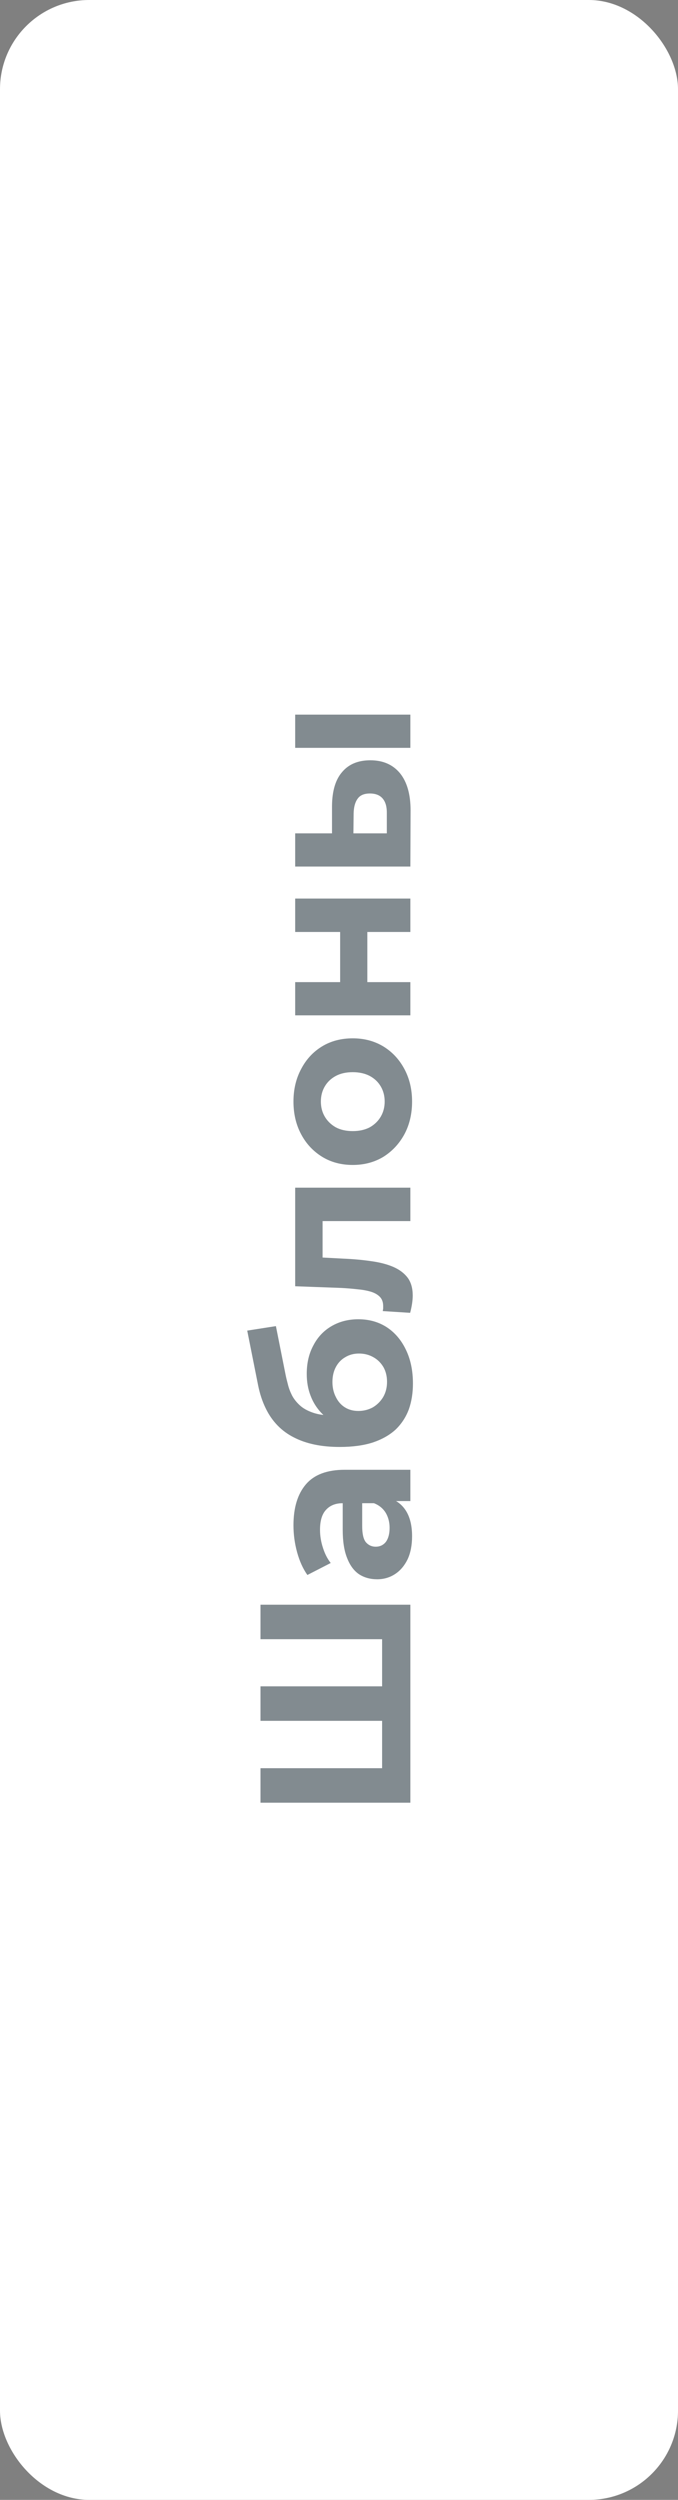 <?xml version="1.0" encoding="UTF-8"?> <svg xmlns="http://www.w3.org/2000/svg" width="38" height="140" viewBox="0 0 38 140" fill="none"><rect x="0" y="0" width="38" height="140" fill="#808080" stroke="none"/><rect width="38" height="140" rx="5" fill="white"></rect><path d="M21.416 95.94L21.86 96.372H14.6V94.44H21.86L21.416 94.896V91.344L21.86 91.8H14.6V89.868H23V100.956H14.6V99.024H21.86L21.416 99.468V95.94ZM23 84.064H21.74L21.464 84.184H19.208C18.808 84.184 18.496 84.308 18.272 84.556C18.048 84.796 17.936 85.168 17.936 85.672C17.936 86.016 17.992 86.356 18.104 86.692C18.208 87.02 18.352 87.3 18.536 87.532L17.228 88.204C16.98 87.852 16.788 87.428 16.652 86.932C16.516 86.436 16.448 85.932 16.448 85.42C16.448 84.436 16.68 83.672 17.144 83.128C17.608 82.584 18.332 82.312 19.316 82.312H23V84.064ZM23.096 86.032C23.096 86.536 23.012 86.968 22.844 87.328C22.668 87.688 22.432 87.964 22.136 88.156C21.84 88.348 21.508 88.444 21.14 88.444C20.756 88.444 20.42 88.352 20.132 88.168C19.844 87.976 19.62 87.676 19.46 87.268C19.292 86.86 19.208 86.328 19.208 85.672V83.956H20.3V85.468C20.3 85.908 20.372 86.212 20.516 86.38C20.66 86.54 20.84 86.62 21.056 86.62C21.296 86.62 21.488 86.528 21.632 86.344C21.768 86.152 21.836 85.892 21.836 85.564C21.836 85.252 21.764 84.972 21.62 84.724C21.468 84.476 21.248 84.296 20.96 84.184L21.824 83.896C22.24 84.032 22.556 84.28 22.772 84.64C22.988 85 23.096 85.464 23.096 86.032ZM23.144 77.482C23.144 78.01 23.068 78.49 22.916 78.922C22.756 79.354 22.512 79.73 22.184 80.05C21.848 80.362 21.42 80.606 20.9 80.782C20.38 80.95 19.76 81.034 19.04 81.034C18.528 81.034 18.06 80.99 17.636 80.902C17.212 80.814 16.828 80.682 16.484 80.506C16.132 80.33 15.824 80.106 15.56 79.834C15.288 79.554 15.064 79.23 14.888 78.862C14.704 78.486 14.564 78.062 14.468 77.59L13.856 74.518L15.464 74.266L16.004 76.978C16.036 77.138 16.08 77.322 16.136 77.53C16.184 77.73 16.26 77.934 16.364 78.142C16.468 78.342 16.616 78.53 16.808 78.706C16.992 78.874 17.236 79.01 17.54 79.114C17.836 79.218 18.204 79.27 18.644 79.27C18.78 79.27 18.884 79.266 18.956 79.258C19.028 79.242 19.104 79.23 19.184 79.222C19.264 79.206 19.388 79.198 19.556 79.198L18.968 79.798C18.592 79.622 18.272 79.398 18.008 79.126C17.744 78.846 17.544 78.526 17.408 78.166C17.264 77.798 17.192 77.39 17.192 76.942C17.192 76.334 17.316 75.802 17.564 75.346C17.804 74.882 18.144 74.522 18.584 74.266C19.024 74.01 19.524 73.882 20.084 73.882C20.692 73.882 21.228 74.034 21.692 74.338C22.148 74.642 22.504 75.066 22.76 75.61C23.016 76.146 23.144 76.77 23.144 77.482ZM21.692 77.386C21.692 77.074 21.624 76.798 21.488 76.558C21.344 76.318 21.156 76.134 20.924 76.006C20.684 75.87 20.416 75.802 20.12 75.802C19.832 75.802 19.576 75.87 19.352 76.006C19.128 76.134 18.952 76.318 18.824 76.558C18.696 76.798 18.632 77.078 18.632 77.398C18.632 77.71 18.696 77.99 18.824 78.238C18.944 78.486 19.112 78.678 19.328 78.814C19.544 78.95 19.796 79.018 20.084 79.018C20.38 79.018 20.652 78.95 20.9 78.814C21.14 78.67 21.332 78.478 21.476 78.238C21.62 77.99 21.692 77.706 21.692 77.386ZM22.988 73.522L21.452 73.425C21.46 73.377 21.468 73.329 21.476 73.281C21.476 73.234 21.476 73.189 21.476 73.15C21.476 72.925 21.412 72.749 21.284 72.621C21.156 72.493 20.984 72.397 20.768 72.334C20.544 72.269 20.292 72.225 20.012 72.201C19.732 72.169 19.44 72.145 19.136 72.129L16.544 72.034V66.513H23V68.385H17.624L18.08 67.966V70.797L17.6 70.401L19.22 70.486C19.796 70.51 20.324 70.558 20.804 70.629C21.284 70.694 21.7 70.802 22.052 70.954C22.396 71.106 22.664 71.309 22.856 71.566C23.04 71.822 23.132 72.15 23.132 72.549C23.132 72.694 23.12 72.846 23.096 73.005C23.072 73.165 23.036 73.338 22.988 73.522ZM23.096 61.689C23.096 62.377 22.952 62.989 22.664 63.525C22.376 64.053 21.984 64.473 21.488 64.785C20.984 65.089 20.412 65.241 19.772 65.241C19.124 65.241 18.552 65.089 18.056 64.785C17.552 64.473 17.16 64.053 16.88 63.525C16.592 62.989 16.448 62.377 16.448 61.689C16.448 61.009 16.592 60.401 16.88 59.865C17.16 59.329 17.548 58.909 18.044 58.605C18.54 58.301 19.116 58.149 19.772 58.149C20.412 58.149 20.984 58.301 21.488 58.605C21.984 58.909 22.376 59.329 22.664 59.865C22.952 60.401 23.096 61.009 23.096 61.689ZM21.56 61.689C21.56 61.377 21.488 61.097 21.344 60.849C21.2 60.601 20.996 60.405 20.732 60.261C20.46 60.117 20.14 60.045 19.772 60.045C19.396 60.045 19.076 60.117 18.812 60.261C18.548 60.405 18.344 60.601 18.2 60.849C18.056 61.097 17.984 61.377 17.984 61.689C17.984 62.001 18.056 62.281 18.2 62.529C18.344 62.777 18.548 62.977 18.812 63.129C19.076 63.273 19.396 63.345 19.772 63.345C20.14 63.345 20.46 63.273 20.732 63.129C20.996 62.977 21.2 62.777 21.344 62.529C21.488 62.281 21.56 62.001 21.56 61.689ZM23 56.862H16.544V55.002H19.064L19.064 52.194H16.544V50.322H23V52.194H20.588L20.588 55.002H23V56.862ZM23 41.882H16.544V40.022H23V41.882ZM18.608 45.134C18.616 44.286 18.808 43.65 19.184 43.226C19.552 42.794 20.076 42.578 20.756 42.578C21.468 42.578 22.024 42.822 22.424 43.31C22.816 43.798 23.012 44.49 23.012 45.386L23 48.53H16.544V46.67H18.608V45.134ZM21.68 45.554C21.688 45.194 21.612 44.918 21.452 44.726C21.292 44.534 21.052 44.438 20.732 44.438C20.412 44.438 20.184 44.534 20.048 44.726C19.904 44.918 19.828 45.194 19.82 45.554L19.808 46.67H21.68V45.554Z" fill="#061823" fill-opacity="0.5"></path></svg> 